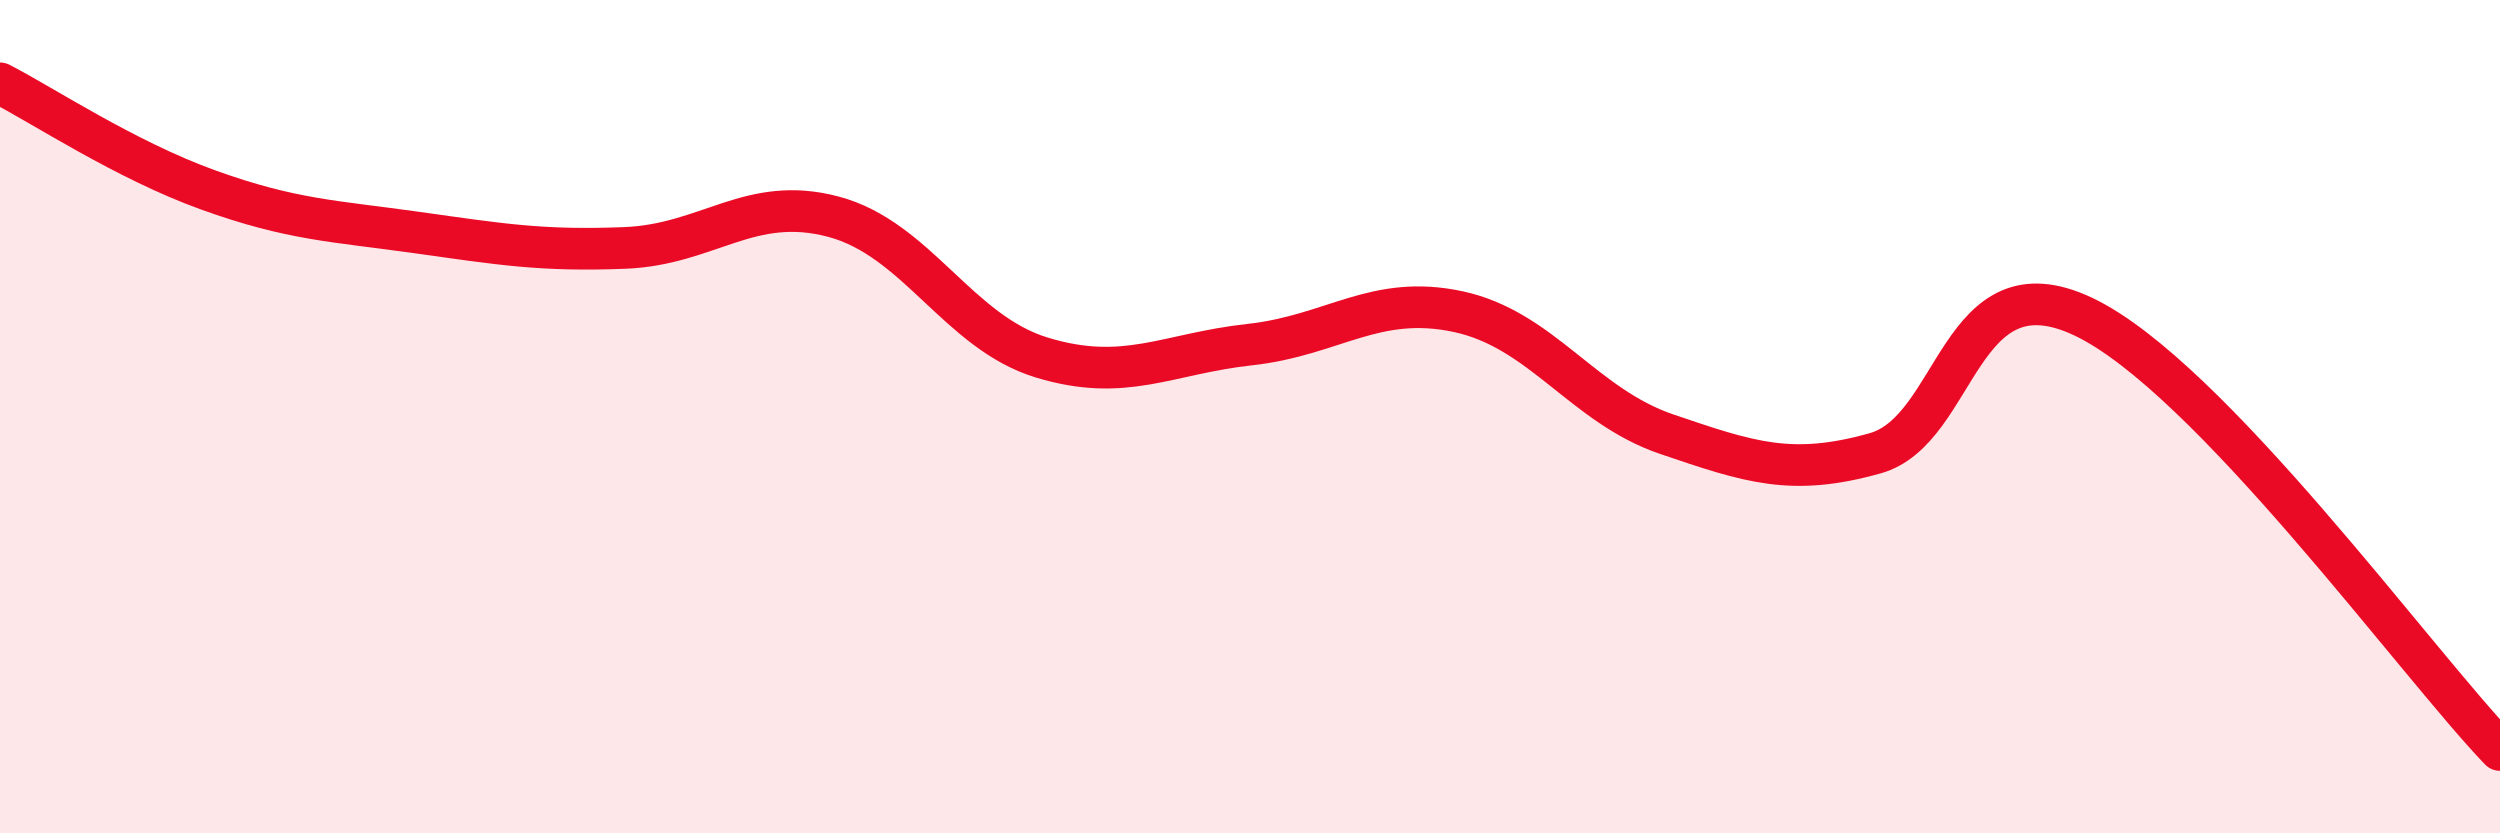 
    <svg width="60" height="20" viewBox="0 0 60 20" xmlns="http://www.w3.org/2000/svg">
      <path
        d="M 0,2 C 1,2.51 3,3.84 5,4.56 C 7,5.28 8,5.3 10,5.58 C 12,5.86 13,6.03 15,5.95 C 17,5.87 18,4.67 20,5.2 C 22,5.73 23,7.97 25,8.58 C 27,9.19 28,8.49 30,8.27 C 32,8.05 33,7.05 35,7.48 C 37,7.91 38,9.74 40,10.42 C 42,11.1 43,11.44 45,10.88 C 47,10.32 47,6.18 50,7.6 C 53,9.02 58,15.92 60,18L60 20L0 20Z"
        fill="#EB0A25"
        opacity="0.1"
        stroke-linecap="round"
        stroke-linejoin="round"
      />
      <path
        d="M 0,2 C 1,2.51 3,3.84 5,4.56 C 7,5.28 8,5.3 10,5.58 C 12,5.86 13,6.03 15,5.95 C 17,5.87 18,4.67 20,5.2 C 22,5.73 23,7.97 25,8.58 C 27,9.19 28,8.49 30,8.27 C 32,8.05 33,7.05 35,7.48 C 37,7.91 38,9.74 40,10.42 C 42,11.1 43,11.44 45,10.88 C 47,10.32 47,6.18 50,7.6 C 53,9.02 58,15.92 60,18"
        stroke="#EB0A25"
        stroke-width="1"
        fill="none"
        stroke-linecap="round"
        stroke-linejoin="round"
      />
    </svg>
  